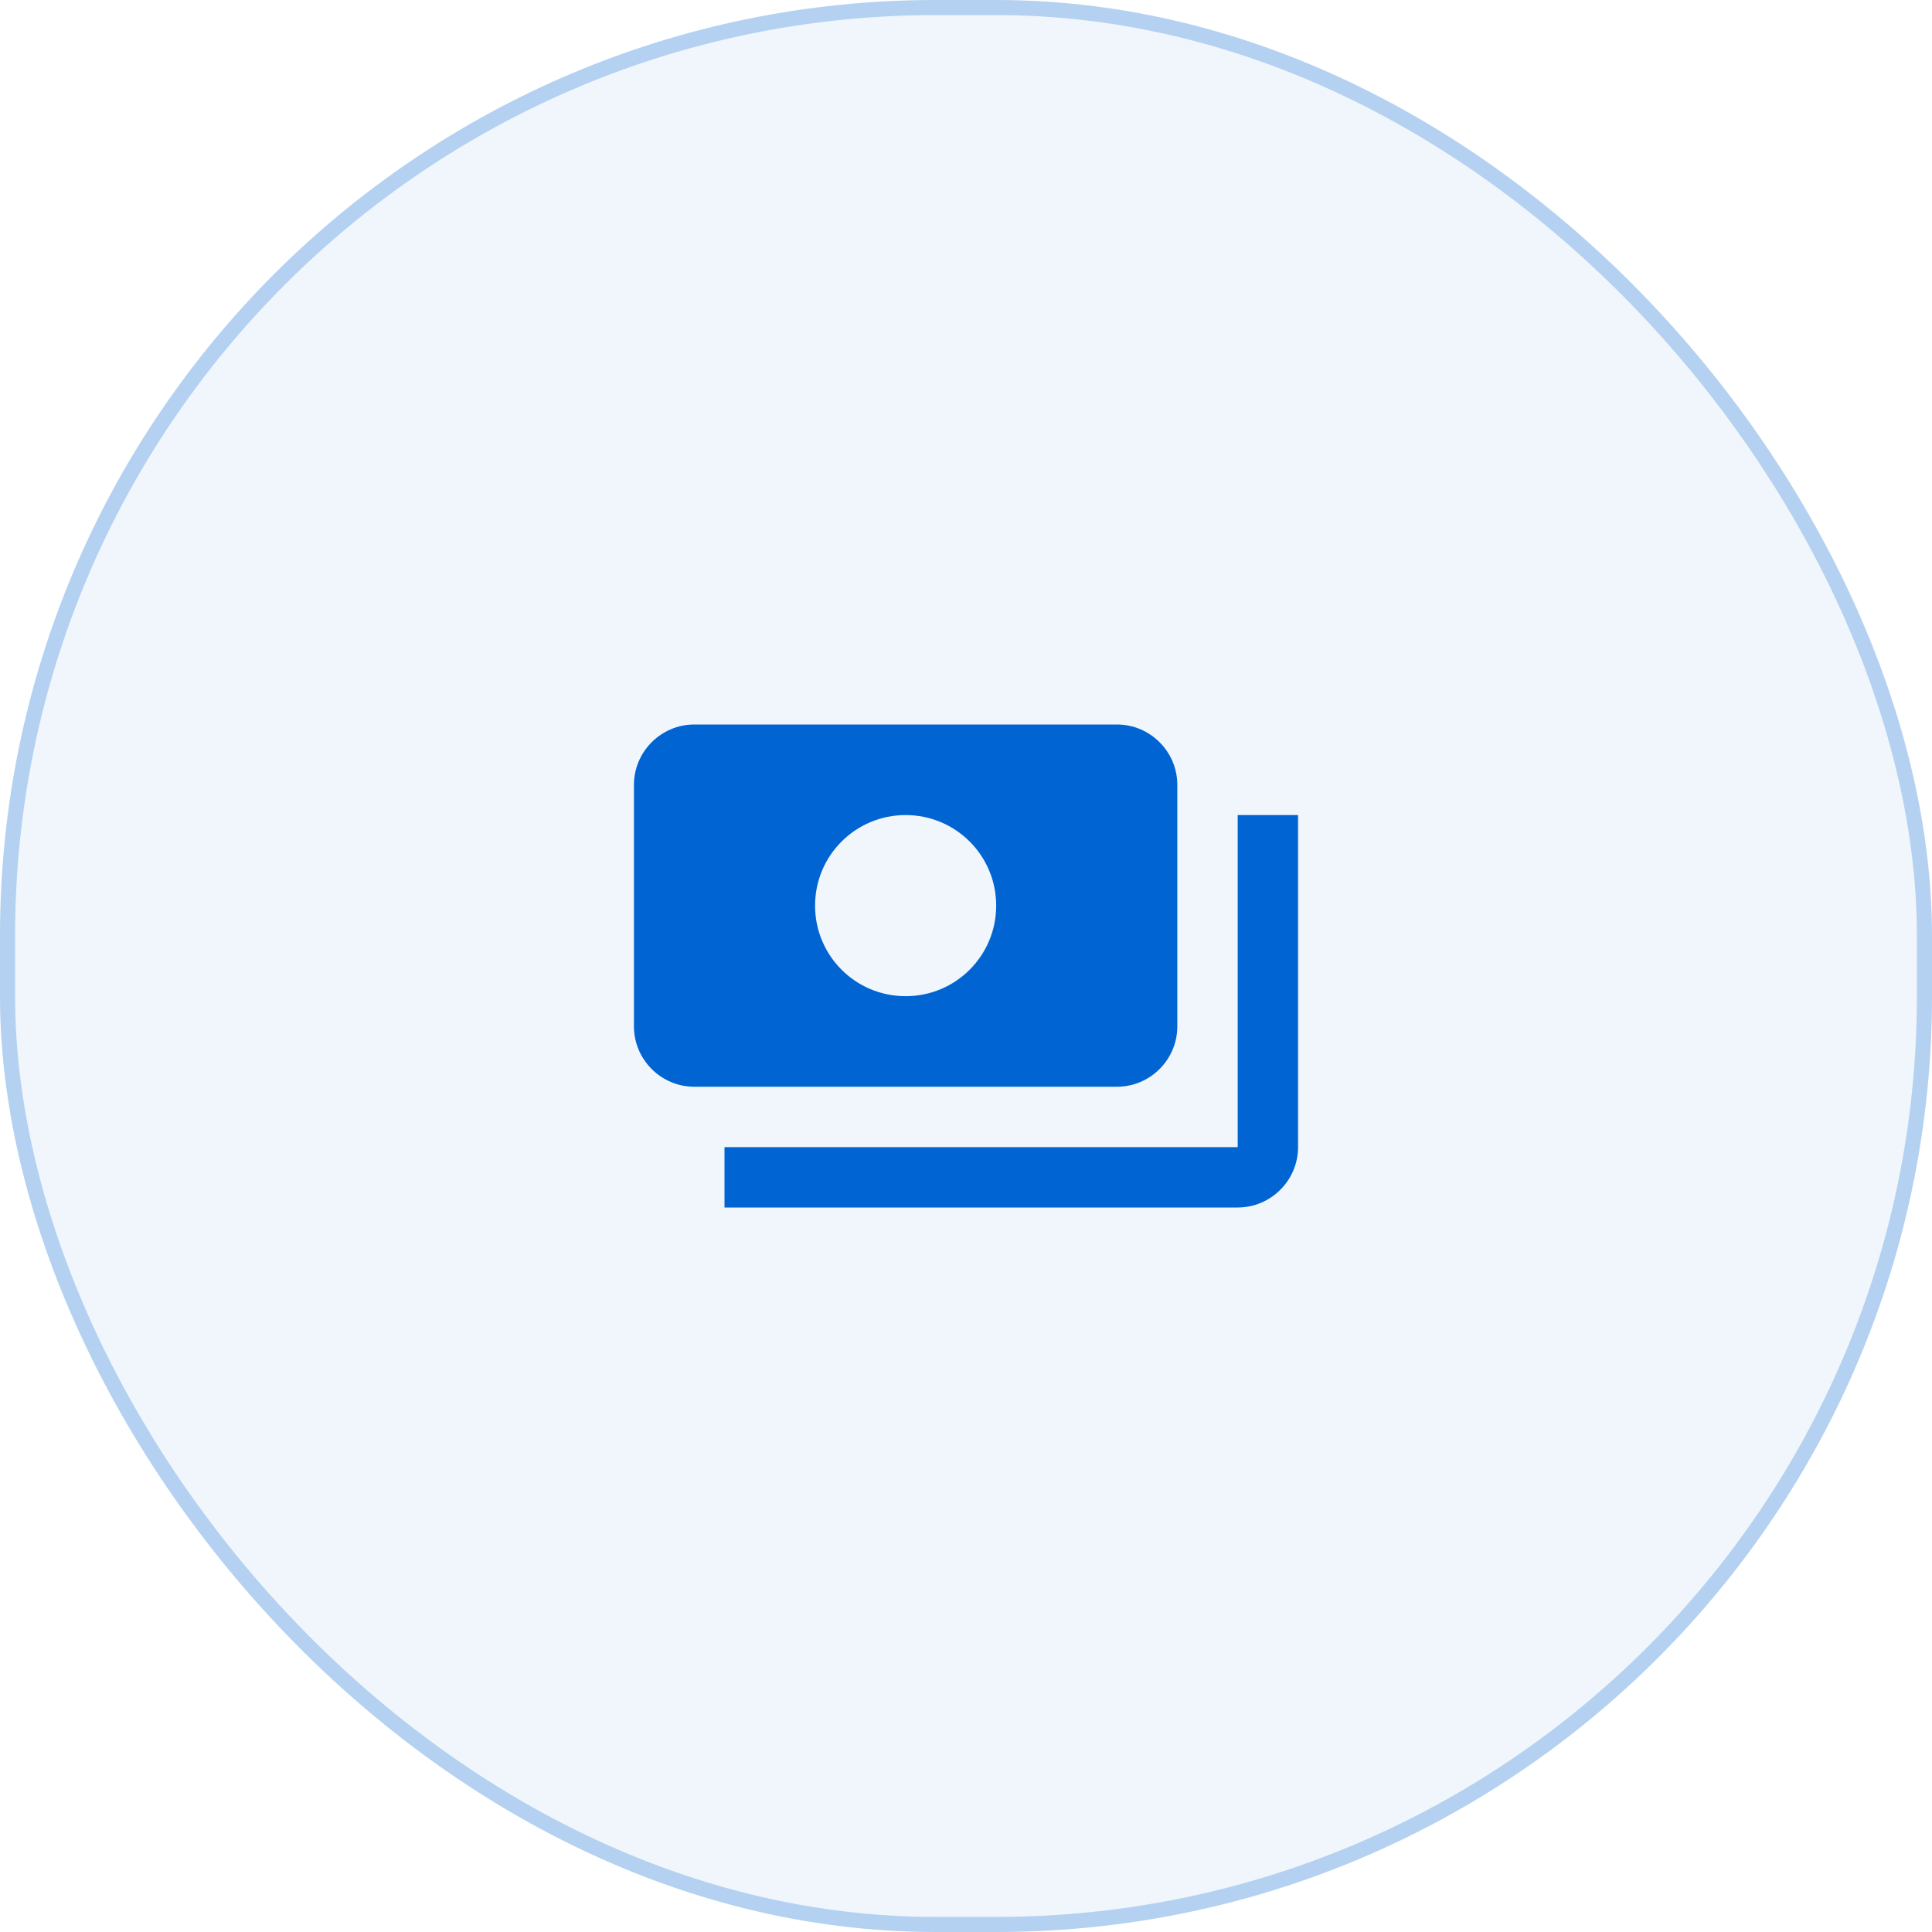 <svg width="64" height="64" viewBox="0 0 64 64" fill="none" xmlns="http://www.w3.org/2000/svg">
<rect width="64" height="64" rx="31" fill="#0064D2" fill-opacity="0.06"/>
<rect x="0.25" y="0.25" width="63.5" height="63.5" rx="30.75" stroke="#0064D2" stroke-opacity="0.25" stroke-width="0.5"/>
<path d="M39 34V26C39 24.9 38.1 24 37 24H23C21.9 24 21 24.9 21 26V34C21 35.1 21.9 36 23 36H37C38.1 36 39 35.1 39 34ZM30 33C28.34 33 27 31.66 27 30C27 28.34 28.34 27 30 27C31.66 27 33 28.34 33 30C33 31.66 31.66 33 30 33ZM43 27V38C43 39.1 42.1 40 41 40H24V38H41V27H43Z" fill="#0064D2"/>
</svg>